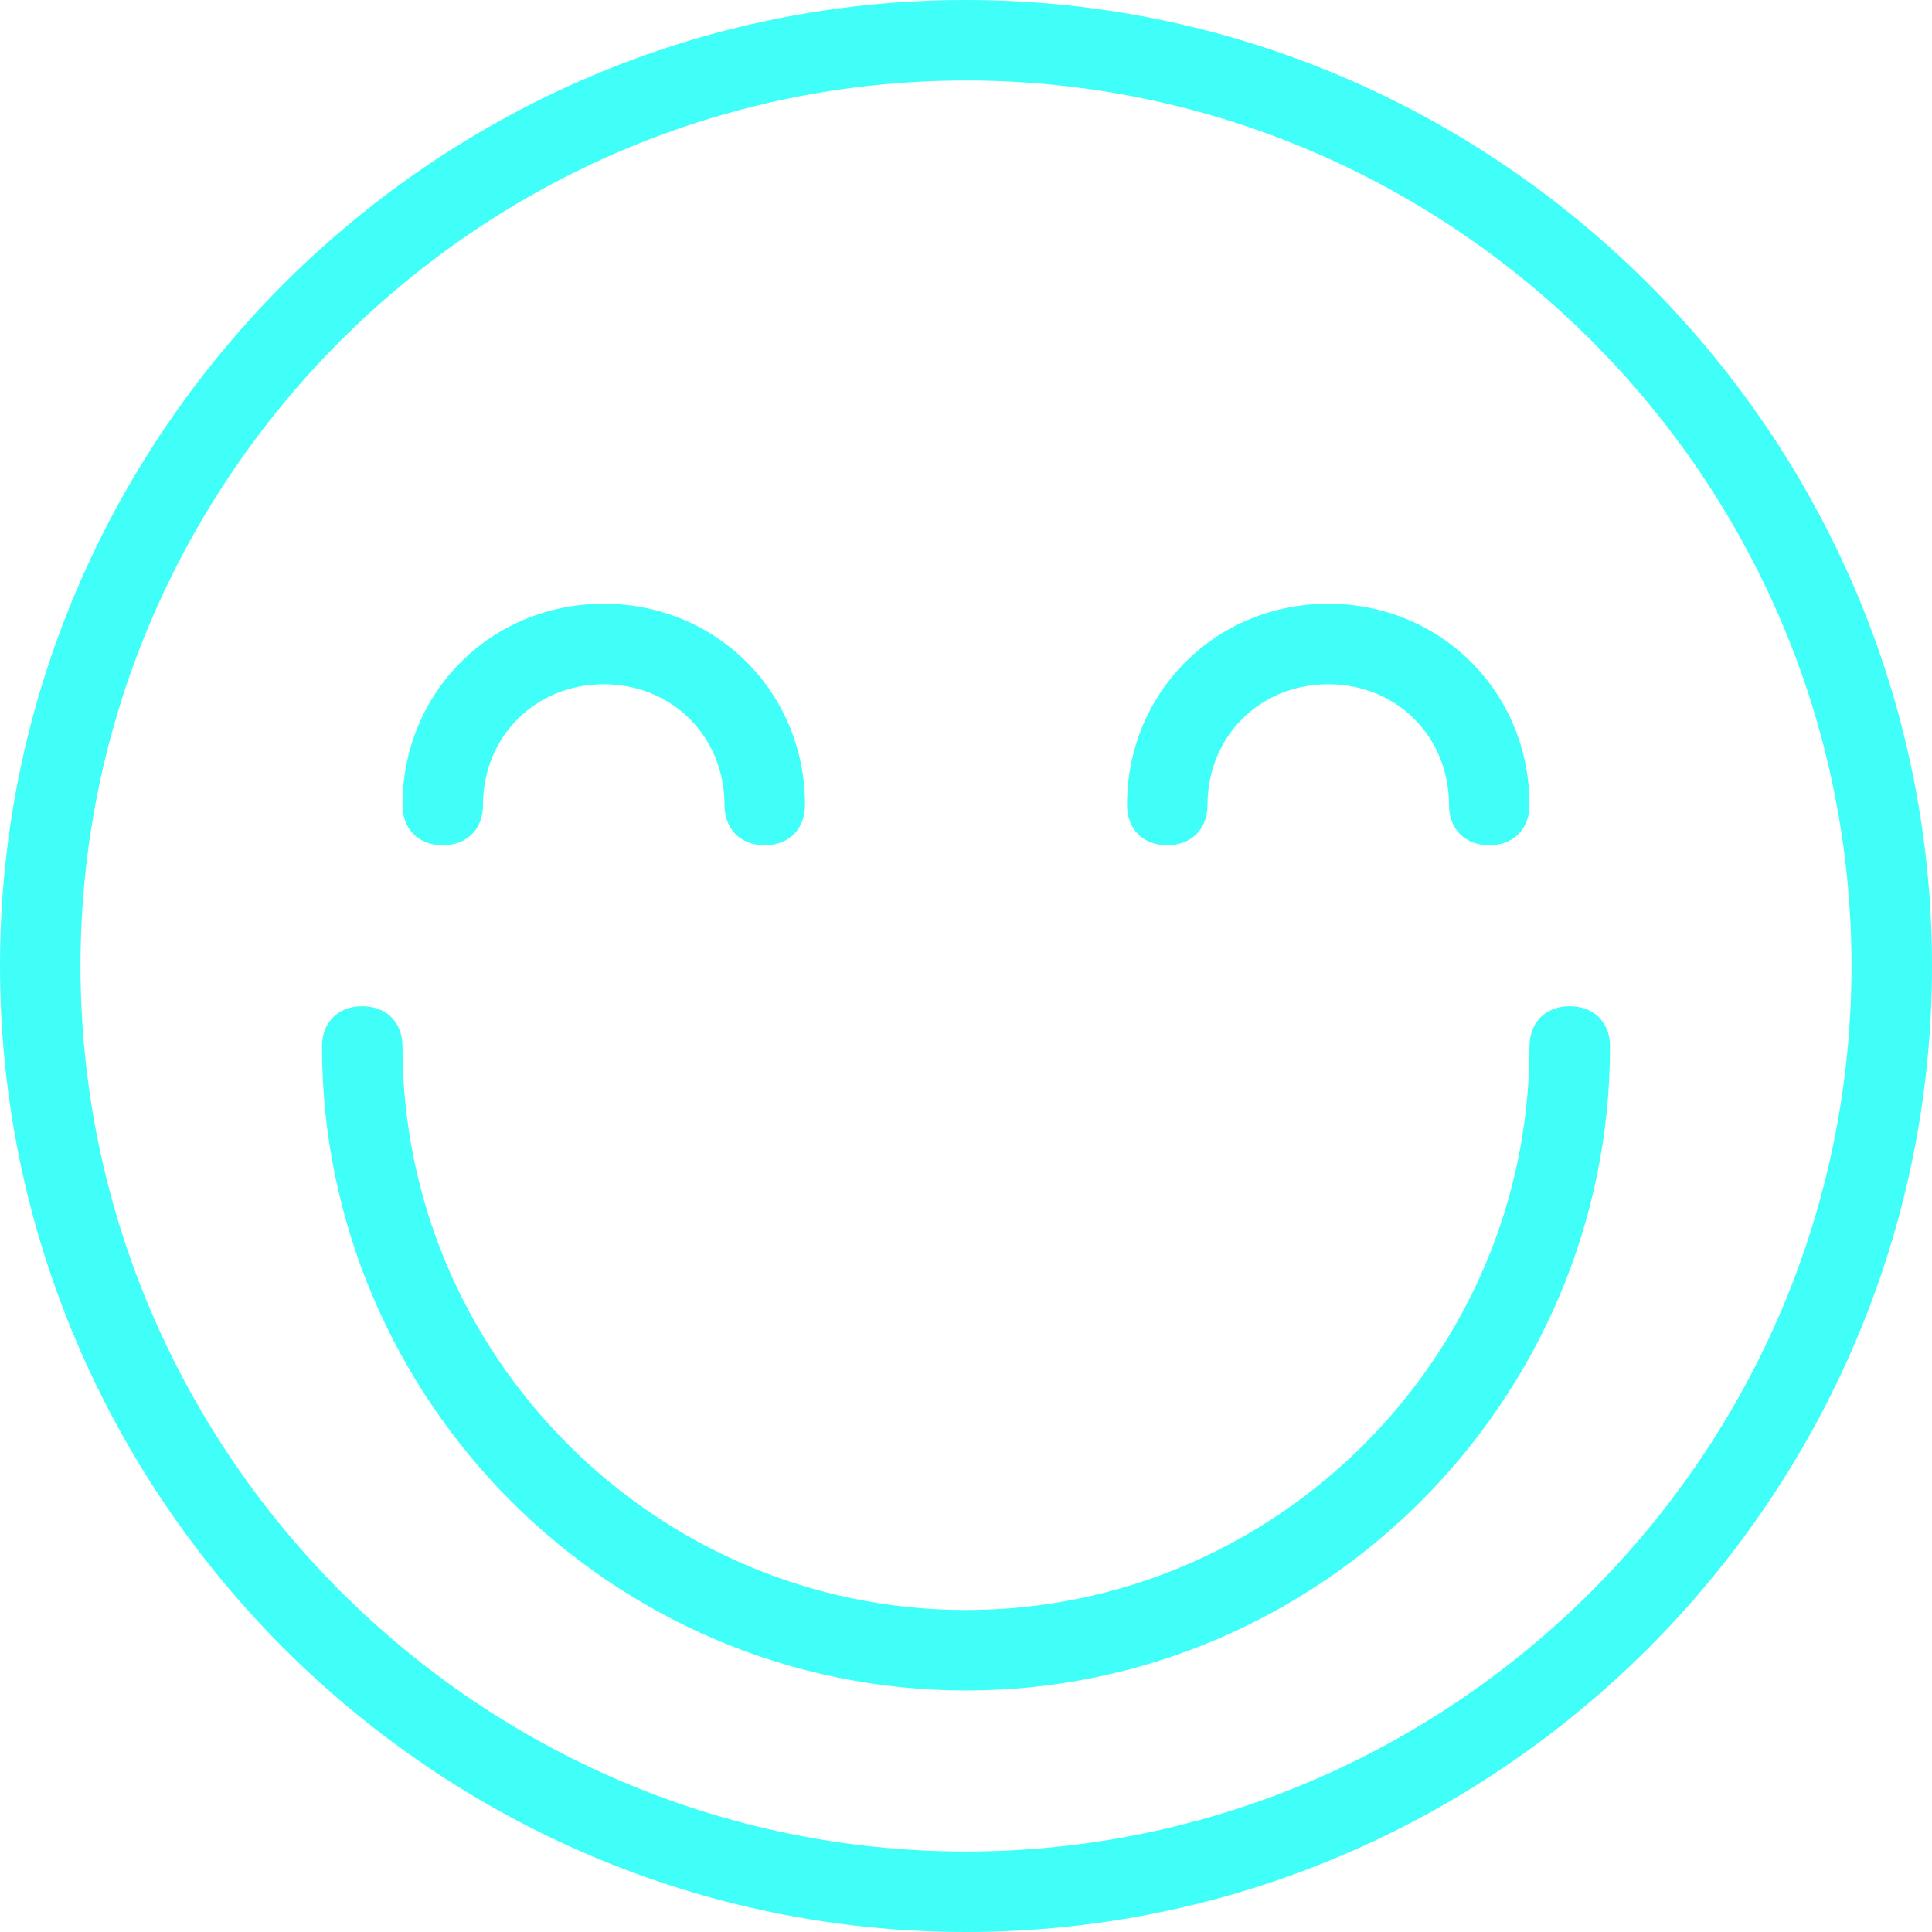 <?xml version="1.0" encoding="utf-8"?>
<!-- Generator: Adobe Illustrator 24.2.3, SVG Export Plug-In . SVG Version: 6.00 Build 0)  -->
<svg version="1.1" id="Слой_1" xmlns="http://www.w3.org/2000/svg" xmlns:xlink="http://www.w3.org/1999/xlink" x="0px" y="0px"
	 width="48px" height="48px" viewBox="0 0 48 48" style="enable-background:new 0 0 48 48;" xml:space="preserve">
<style type="text/css">
	.st0{fill:#3FFFF8;}
</style>
<g id="Expanded">
	<g>
		<g>
			<path class="st0" d="M24,48C10.8,48,0,37.2,0,24S10.8,0,24,0s24,10.8,24,24S37.2,48,24,48z M24,2C11.9,2,2,11.9,2,24
				s9.9,22,22,22s22-9.9,22-22S36.1,2,24,2z"/>
		</g>
		<g>
			<path class="st0" d="M24,42c-8.8,0-16-7.2-16-16c0-0.6,0.4-1,1-1s1,0.4,1,1c0,7.7,6.3,14,14,14s14-6.3,14-14c0-0.6,0.4-1,1-1
				s1,0.4,1,1C40,34.8,32.8,42,24,42z"/>
		</g>
		<g>
			<path class="st0" d="M19,21c-0.6,0-1-0.4-1-1c0-1.7-1.3-3-3-3s-3,1.3-3,3c0,0.6-0.4,1-1,1s-1-0.4-1-1c0-2.8,2.2-5,5-5s5,2.2,5,5
				C20,20.6,19.6,21,19,21z"/>
		</g>
		<g>
			<path class="st0" d="M37,21c-0.6,0-1-0.4-1-1c0-1.7-1.3-3-3-3s-3,1.3-3,3c0,0.6-0.4,1-1,1s-1-0.4-1-1c0-2.8,2.2-5,5-5s5,2.2,5,5
				C38,20.6,37.6,21,37,21z"/>
		</g>
	</g>
</g>
</svg>
